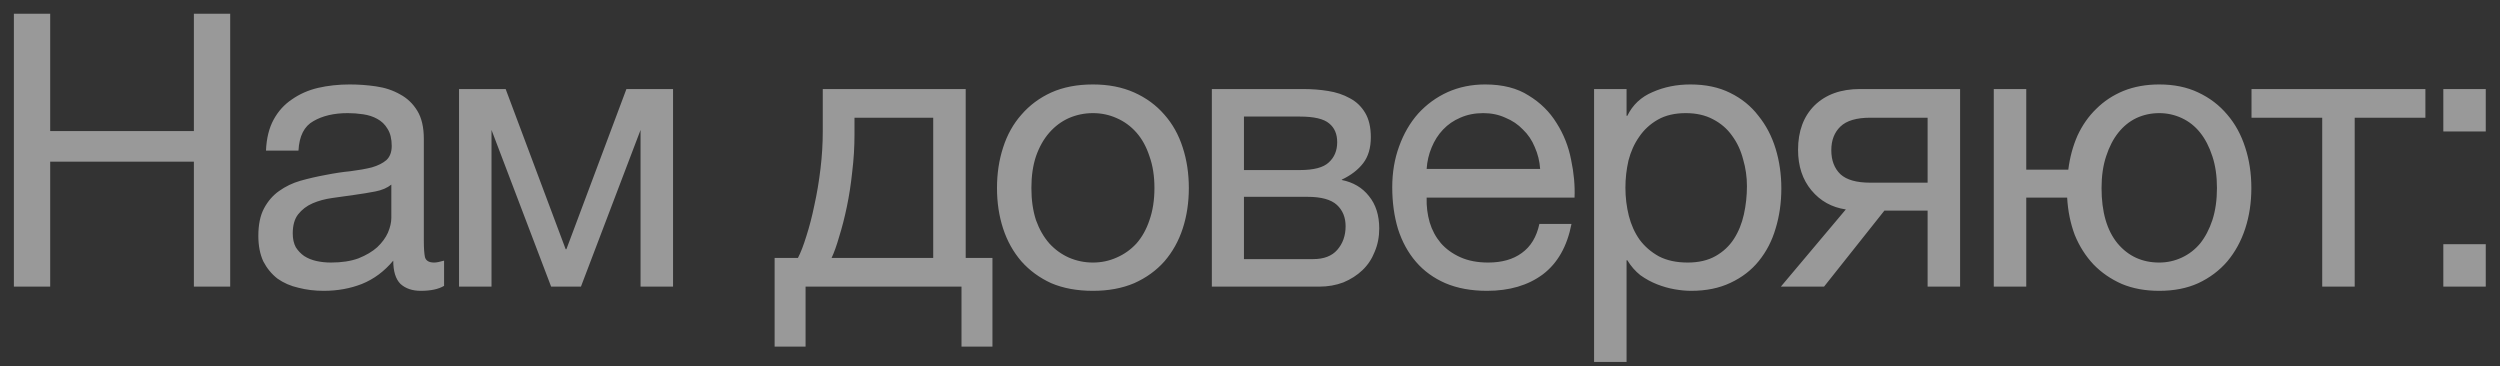 <?xml version="1.0" encoding="UTF-8"?> <svg xmlns="http://www.w3.org/2000/svg" width="157" height="23" viewBox="0 0 157 23" fill="none"><rect x="0" y="0" width="157" height="23" fill="#333333" stroke="none"/><path d="M0.872 0.864H3.152V8.232H12.176V0.864H14.456V18H12.176V10.152H3.152V18H0.872V0.864ZM20.328 18.264C19.768 18.264 19.24 18.2 18.744 18.072C18.248 17.96 17.808 17.768 17.424 17.496C17.056 17.208 16.76 16.848 16.536 16.416C16.328 15.968 16.224 15.432 16.224 14.808C16.224 14.104 16.344 13.528 16.584 13.08C16.824 12.632 17.136 12.272 17.52 12C17.92 11.712 18.368 11.496 18.864 11.352C19.376 11.208 19.896 11.088 20.424 10.992C20.984 10.88 21.512 10.8 22.008 10.752C22.52 10.688 22.968 10.608 23.352 10.512C23.736 10.4 24.04 10.248 24.264 10.056C24.488 9.848 24.6 9.552 24.6 9.168C24.6 8.72 24.512 8.36 24.336 8.088C24.176 7.816 23.96 7.608 23.688 7.464C23.432 7.32 23.136 7.224 22.8 7.176C22.48 7.128 22.16 7.104 21.84 7.104C20.976 7.104 20.256 7.272 19.68 7.608C19.104 7.928 18.792 8.544 18.744 9.456H16.704C16.736 8.688 16.896 8.04 17.184 7.512C17.472 6.984 17.856 6.56 18.336 6.24C18.816 5.904 19.36 5.664 19.968 5.52C20.592 5.376 21.256 5.304 21.96 5.304C22.52 5.304 23.072 5.344 23.616 5.424C24.176 5.504 24.68 5.672 25.128 5.928C25.576 6.168 25.936 6.512 26.208 6.96C26.48 7.408 26.616 7.992 26.616 8.712V15.096C26.616 15.576 26.64 15.928 26.688 16.152C26.752 16.376 26.944 16.488 27.264 16.488C27.408 16.488 27.616 16.448 27.888 16.368V17.952C27.536 18.16 27.048 18.264 26.424 18.264C25.896 18.264 25.472 18.12 25.152 17.832C24.848 17.528 24.696 17.04 24.696 16.368C24.136 17.04 23.48 17.528 22.728 17.832C21.992 18.12 21.192 18.264 20.328 18.264ZM20.784 16.488C21.456 16.488 22.032 16.4 22.512 16.224C22.992 16.032 23.384 15.8 23.688 15.528C23.992 15.24 24.216 14.936 24.36 14.616C24.504 14.28 24.576 13.968 24.576 13.68V11.592C24.32 11.8 23.984 11.944 23.568 12.024C23.152 12.104 22.712 12.176 22.248 12.24C21.8 12.304 21.344 12.368 20.88 12.432C20.416 12.496 20 12.608 19.632 12.768C19.264 12.928 18.96 13.16 18.72 13.464C18.496 13.752 18.384 14.152 18.384 14.664C18.384 15 18.448 15.288 18.576 15.528C18.72 15.752 18.896 15.936 19.104 16.08C19.328 16.224 19.584 16.328 19.872 16.392C20.16 16.456 20.464 16.488 20.784 16.488ZM28.827 5.592H31.755L35.523 15.648H35.571L39.339 5.592H42.267V18H40.227V8.16L36.483 18H34.611L30.867 8.16V18H28.827V5.592ZM48.646 16.2H50.11C50.286 15.864 50.462 15.408 50.638 14.832C50.83 14.24 50.998 13.592 51.142 12.888C51.302 12.168 51.43 11.408 51.526 10.608C51.622 9.808 51.67 9.024 51.67 8.256V5.592H60.646V16.2H62.326V21.768H60.382V18H50.59V21.768H48.646V16.2ZM58.606 16.2V7.392H53.662V8.448C53.662 9.232 53.614 10.016 53.518 10.8C53.438 11.568 53.326 12.296 53.182 12.984C53.038 13.672 52.878 14.296 52.702 14.856C52.542 15.416 52.382 15.864 52.222 16.2H58.606ZM68.635 18.264C67.643 18.264 66.771 18.104 66.019 17.784C65.283 17.448 64.659 16.992 64.147 16.416C63.635 15.824 63.251 15.136 62.995 14.352C62.739 13.568 62.611 12.72 62.611 11.808C62.611 10.896 62.739 10.048 62.995 9.264C63.251 8.464 63.635 7.776 64.147 7.2C64.659 6.608 65.283 6.144 66.019 5.808C66.771 5.472 67.643 5.304 68.635 5.304C69.611 5.304 70.475 5.472 71.227 5.808C71.979 6.144 72.611 6.608 73.123 7.2C73.635 7.776 74.019 8.464 74.275 9.264C74.531 10.048 74.659 10.896 74.659 11.808C74.659 12.72 74.531 13.568 74.275 14.352C74.019 15.136 73.635 15.824 73.123 16.416C72.611 16.992 71.979 17.448 71.227 17.784C70.475 18.104 69.611 18.264 68.635 18.264ZM68.635 16.488C69.163 16.488 69.659 16.384 70.123 16.176C70.603 15.968 71.019 15.672 71.371 15.288C71.723 14.888 71.995 14.4 72.187 13.824C72.395 13.232 72.499 12.56 72.499 11.808C72.499 11.056 72.395 10.392 72.187 9.816C71.995 9.224 71.723 8.728 71.371 8.328C71.019 7.928 70.603 7.624 70.123 7.416C69.659 7.208 69.163 7.104 68.635 7.104C68.107 7.104 67.603 7.208 67.123 7.416C66.659 7.624 66.251 7.928 65.899 8.328C65.547 8.728 65.267 9.224 65.059 9.816C64.867 10.392 64.771 11.056 64.771 11.808C64.771 12.56 64.867 13.232 65.059 13.824C65.267 14.4 65.547 14.888 65.899 15.288C66.251 15.672 66.659 15.968 67.123 16.176C67.603 16.384 68.107 16.488 68.635 16.488ZM76.104 5.592H81.84C82.384 5.592 82.904 5.632 83.4 5.712C83.912 5.792 84.368 5.944 84.768 6.168C85.168 6.376 85.488 6.68 85.728 7.08C85.968 7.48 86.088 7.992 86.088 8.616C86.088 9.288 85.928 9.832 85.608 10.248C85.288 10.664 84.84 11.008 84.264 11.28V11.304C84.984 11.448 85.552 11.784 85.968 12.312C86.4 12.84 86.616 13.52 86.616 14.352C86.616 14.88 86.52 15.368 86.328 15.816C86.152 16.264 85.896 16.648 85.56 16.968C85.224 17.288 84.824 17.544 84.36 17.736C83.896 17.912 83.392 18 82.848 18H76.104V5.592ZM82.464 16.272C83.136 16.272 83.64 16.08 83.976 15.696C84.328 15.296 84.504 14.8 84.504 14.208C84.504 13.648 84.32 13.2 83.952 12.864C83.584 12.528 82.968 12.36 82.104 12.36H78.12V16.272H82.464ZM81.624 10.68C82.504 10.68 83.112 10.52 83.448 10.2C83.8 9.88 83.976 9.456 83.976 8.928C83.976 8.416 83.808 8.024 83.472 7.752C83.136 7.464 82.52 7.32 81.624 7.32H78.12V10.68H81.624ZM93.385 18.264C92.393 18.264 91.521 18.104 90.769 17.784C90.033 17.464 89.417 17.016 88.921 16.44C88.425 15.864 88.049 15.176 87.793 14.376C87.553 13.576 87.433 12.704 87.433 11.76C87.433 10.832 87.577 9.976 87.865 9.192C88.153 8.392 88.553 7.704 89.065 7.128C89.593 6.552 90.209 6.104 90.913 5.784C91.633 5.464 92.417 5.304 93.265 5.304C94.369 5.304 95.281 5.536 96.001 6C96.737 6.448 97.321 7.024 97.753 7.728C98.201 8.432 98.505 9.2 98.665 10.032C98.841 10.864 98.913 11.656 98.881 12.408H89.593C89.577 12.952 89.641 13.472 89.785 13.968C89.929 14.448 90.161 14.88 90.481 15.264C90.801 15.632 91.209 15.928 91.705 16.152C92.201 16.376 92.785 16.488 93.457 16.488C94.321 16.488 95.025 16.288 95.569 15.888C96.129 15.488 96.497 14.88 96.673 14.064H98.689C98.417 15.472 97.817 16.528 96.889 17.232C95.961 17.92 94.793 18.264 93.385 18.264ZM96.721 10.608C96.689 10.128 96.577 9.672 96.385 9.24C96.209 8.808 95.961 8.44 95.641 8.136C95.337 7.816 94.969 7.568 94.537 7.392C94.121 7.2 93.657 7.104 93.145 7.104C92.617 7.104 92.137 7.2 91.705 7.392C91.289 7.568 90.929 7.816 90.625 8.136C90.321 8.456 90.081 8.832 89.905 9.264C89.729 9.68 89.625 10.128 89.593 10.608H96.721ZM100.108 5.592H102.148V7.272H102.196C102.532 6.584 103.06 6.088 103.78 5.784C104.5 5.464 105.292 5.304 106.156 5.304C107.116 5.304 107.948 5.48 108.652 5.832C109.372 6.184 109.964 6.664 110.428 7.272C110.908 7.864 111.268 8.552 111.508 9.336C111.748 10.12 111.868 10.952 111.868 11.832C111.868 12.728 111.748 13.568 111.508 14.352C111.284 15.12 110.932 15.8 110.452 16.392C109.988 16.968 109.396 17.424 108.676 17.76C107.972 18.096 107.148 18.264 106.204 18.264C105.884 18.264 105.54 18.232 105.172 18.168C104.804 18.104 104.436 18 104.068 17.856C103.7 17.712 103.348 17.52 103.012 17.28C102.692 17.024 102.42 16.712 102.196 16.344H102.148V22.728H100.108V5.592ZM105.988 16.488C106.676 16.488 107.26 16.352 107.74 16.08C108.22 15.808 108.604 15.448 108.892 15C109.18 14.552 109.388 14.04 109.516 13.464C109.644 12.888 109.708 12.296 109.708 11.688C109.708 11.112 109.628 10.552 109.468 10.008C109.324 9.448 109.092 8.952 108.772 8.52C108.468 8.088 108.068 7.744 107.572 7.488C107.092 7.232 106.524 7.104 105.868 7.104C105.18 7.104 104.596 7.24 104.116 7.512C103.636 7.784 103.244 8.144 102.94 8.592C102.636 9.024 102.412 9.52 102.268 10.08C102.14 10.64 102.076 11.208 102.076 11.784C102.076 12.392 102.148 12.984 102.292 13.56C102.436 14.12 102.66 14.616 102.964 15.048C103.284 15.48 103.692 15.832 104.188 16.104C104.684 16.36 105.284 16.488 105.988 16.488ZM115.918 13.152C115.038 13.024 114.318 12.624 113.758 11.952C113.198 11.28 112.918 10.432 112.918 9.408C112.918 8.24 113.262 7.312 113.95 6.624C114.654 5.936 115.606 5.592 116.806 5.592H123.094V18H121.054V13.224H118.342L114.55 18H111.838L115.918 13.152ZM121.054 11.472V7.392H117.454C116.59 7.392 115.966 7.576 115.582 7.944C115.198 8.312 115.006 8.808 115.006 9.432C115.006 10.072 115.198 10.576 115.582 10.944C115.966 11.296 116.59 11.472 117.454 11.472H121.054ZM135.601 18.264C134.721 18.264 133.937 18.12 133.249 17.832C132.561 17.528 131.969 17.12 131.473 16.608C130.977 16.08 130.585 15.464 130.297 14.76C130.025 14.04 129.865 13.256 129.817 12.408H127.249V18H125.209V5.592H127.249V10.656H129.889C129.985 9.888 130.177 9.176 130.465 8.52C130.769 7.864 131.161 7.304 131.641 6.84C132.121 6.36 132.689 5.984 133.345 5.712C134.017 5.44 134.769 5.304 135.601 5.304C136.529 5.304 137.345 5.472 138.049 5.808C138.769 6.144 139.377 6.608 139.873 7.2C140.369 7.776 140.745 8.464 141.001 9.264C141.257 10.048 141.385 10.896 141.385 11.808C141.385 12.72 141.257 13.568 141.001 14.352C140.745 15.136 140.369 15.824 139.873 16.416C139.377 16.992 138.769 17.448 138.049 17.784C137.345 18.104 136.529 18.264 135.601 18.264ZM135.601 16.488C136.097 16.488 136.569 16.384 137.017 16.176C137.465 15.968 137.849 15.672 138.169 15.288C138.489 14.888 138.745 14.4 138.937 13.824C139.129 13.232 139.225 12.56 139.225 11.808C139.225 11.056 139.129 10.392 138.937 9.816C138.745 9.224 138.489 8.728 138.169 8.328C137.849 7.928 137.465 7.624 137.017 7.416C136.569 7.208 136.097 7.104 135.601 7.104C135.089 7.104 134.609 7.208 134.161 7.416C133.729 7.624 133.353 7.928 133.033 8.328C132.713 8.728 132.457 9.224 132.265 9.816C132.073 10.392 131.977 11.056 131.977 11.808C131.977 13.312 132.313 14.472 132.985 15.288C133.657 16.088 134.529 16.488 135.601 16.488ZM145.835 7.392H141.395V5.592H152.315V7.392H147.875V18H145.835V7.392ZM156.105 8.256H153.441V5.592H156.105V8.256ZM153.441 15.336H156.105V18H153.441V15.336Z" fill="white" fill-opacity="0.5"></path></svg> 
